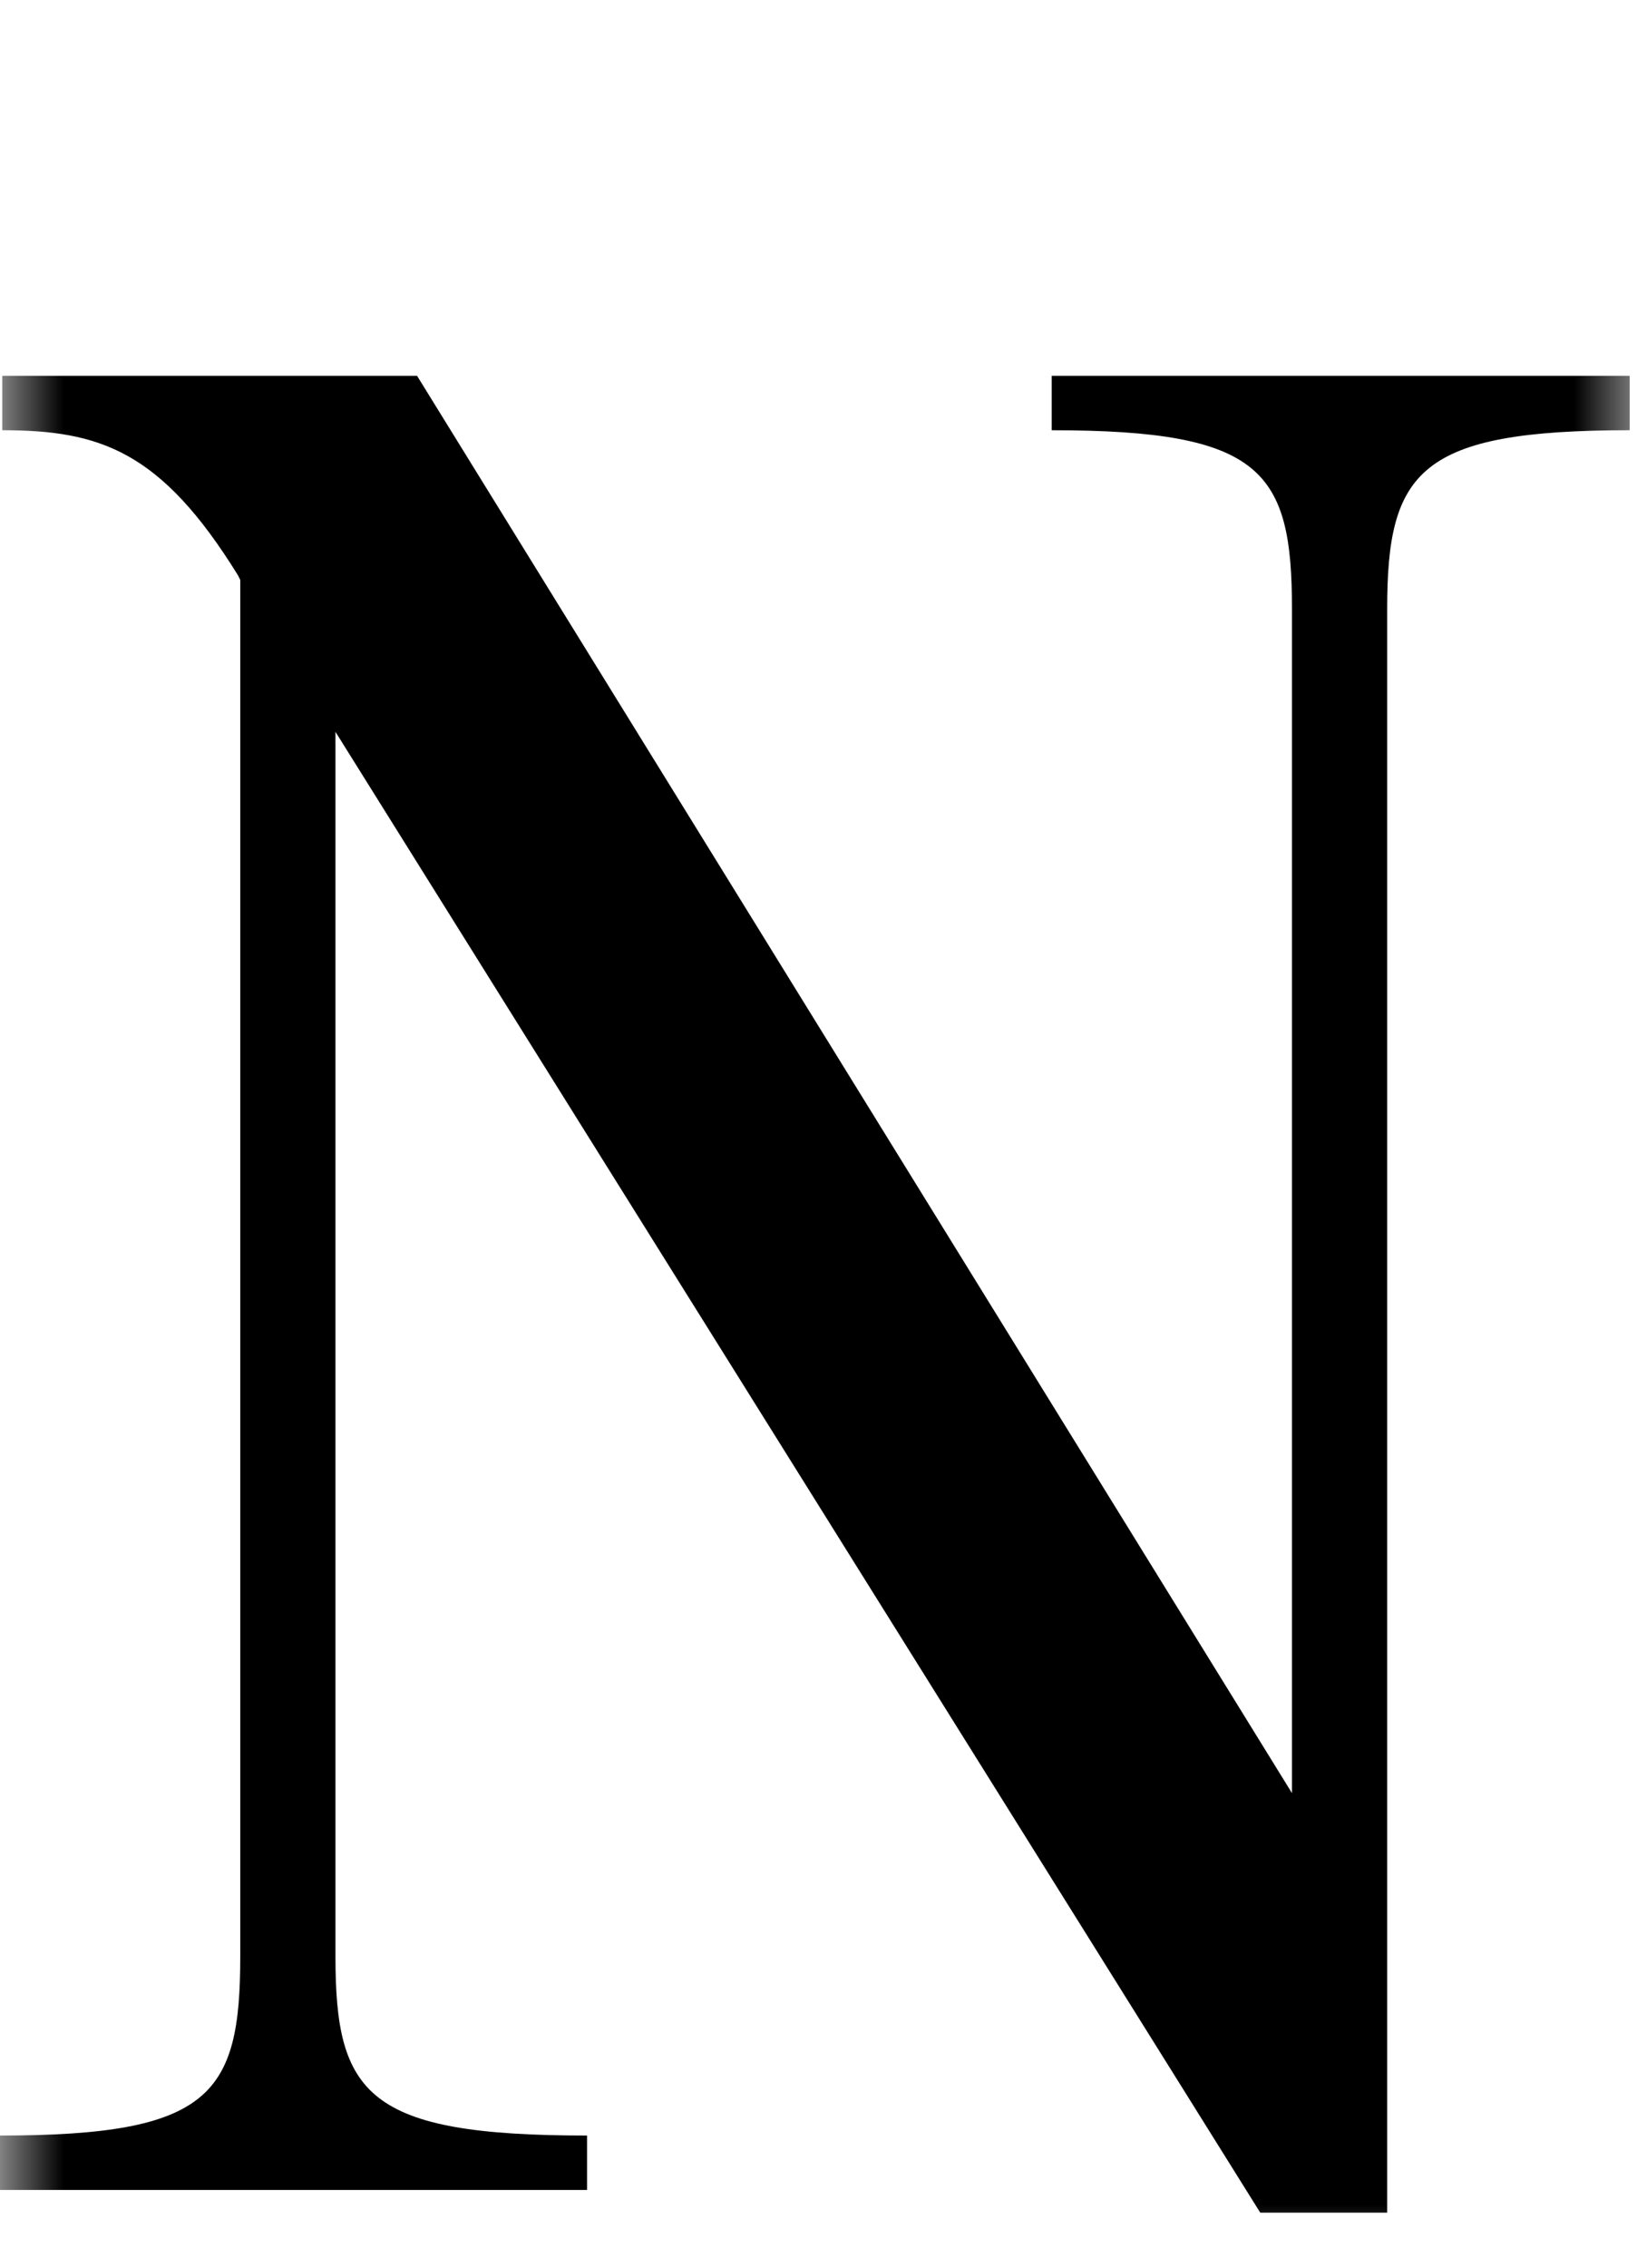 <svg width="13" height="18" viewBox="0 0 13 18" fill="none" xmlns="http://www.w3.org/2000/svg">
<mask id="mask0_2088_661" style="mask-type:alpha" maskUnits="userSpaceOnUse" x="0" y="0" width="13" height="18">
<rect width="13" height="18" fill="#D9D9D9"/>
</mask>
<g mask="url(#mask0_2088_661)">
<path d="M12.942 2.983V3.415C11.268 3.415 11.016 3.739 11.016 4.837V17.563H10.008L2.664 5.809V15.529C2.664 16.627 2.916 16.951 4.662 16.951V17.383H0V16.951C1.674 16.951 1.908 16.627 1.908 15.529V4.603L1.89 4.567C1.278 3.577 0.792 3.415 0.018 3.415V2.983H3.312L10.26 14.233V4.837C10.26 3.739 10.026 3.415 8.352 3.415V2.983H12.942Z" fill="black"/>
</g>
</svg>
